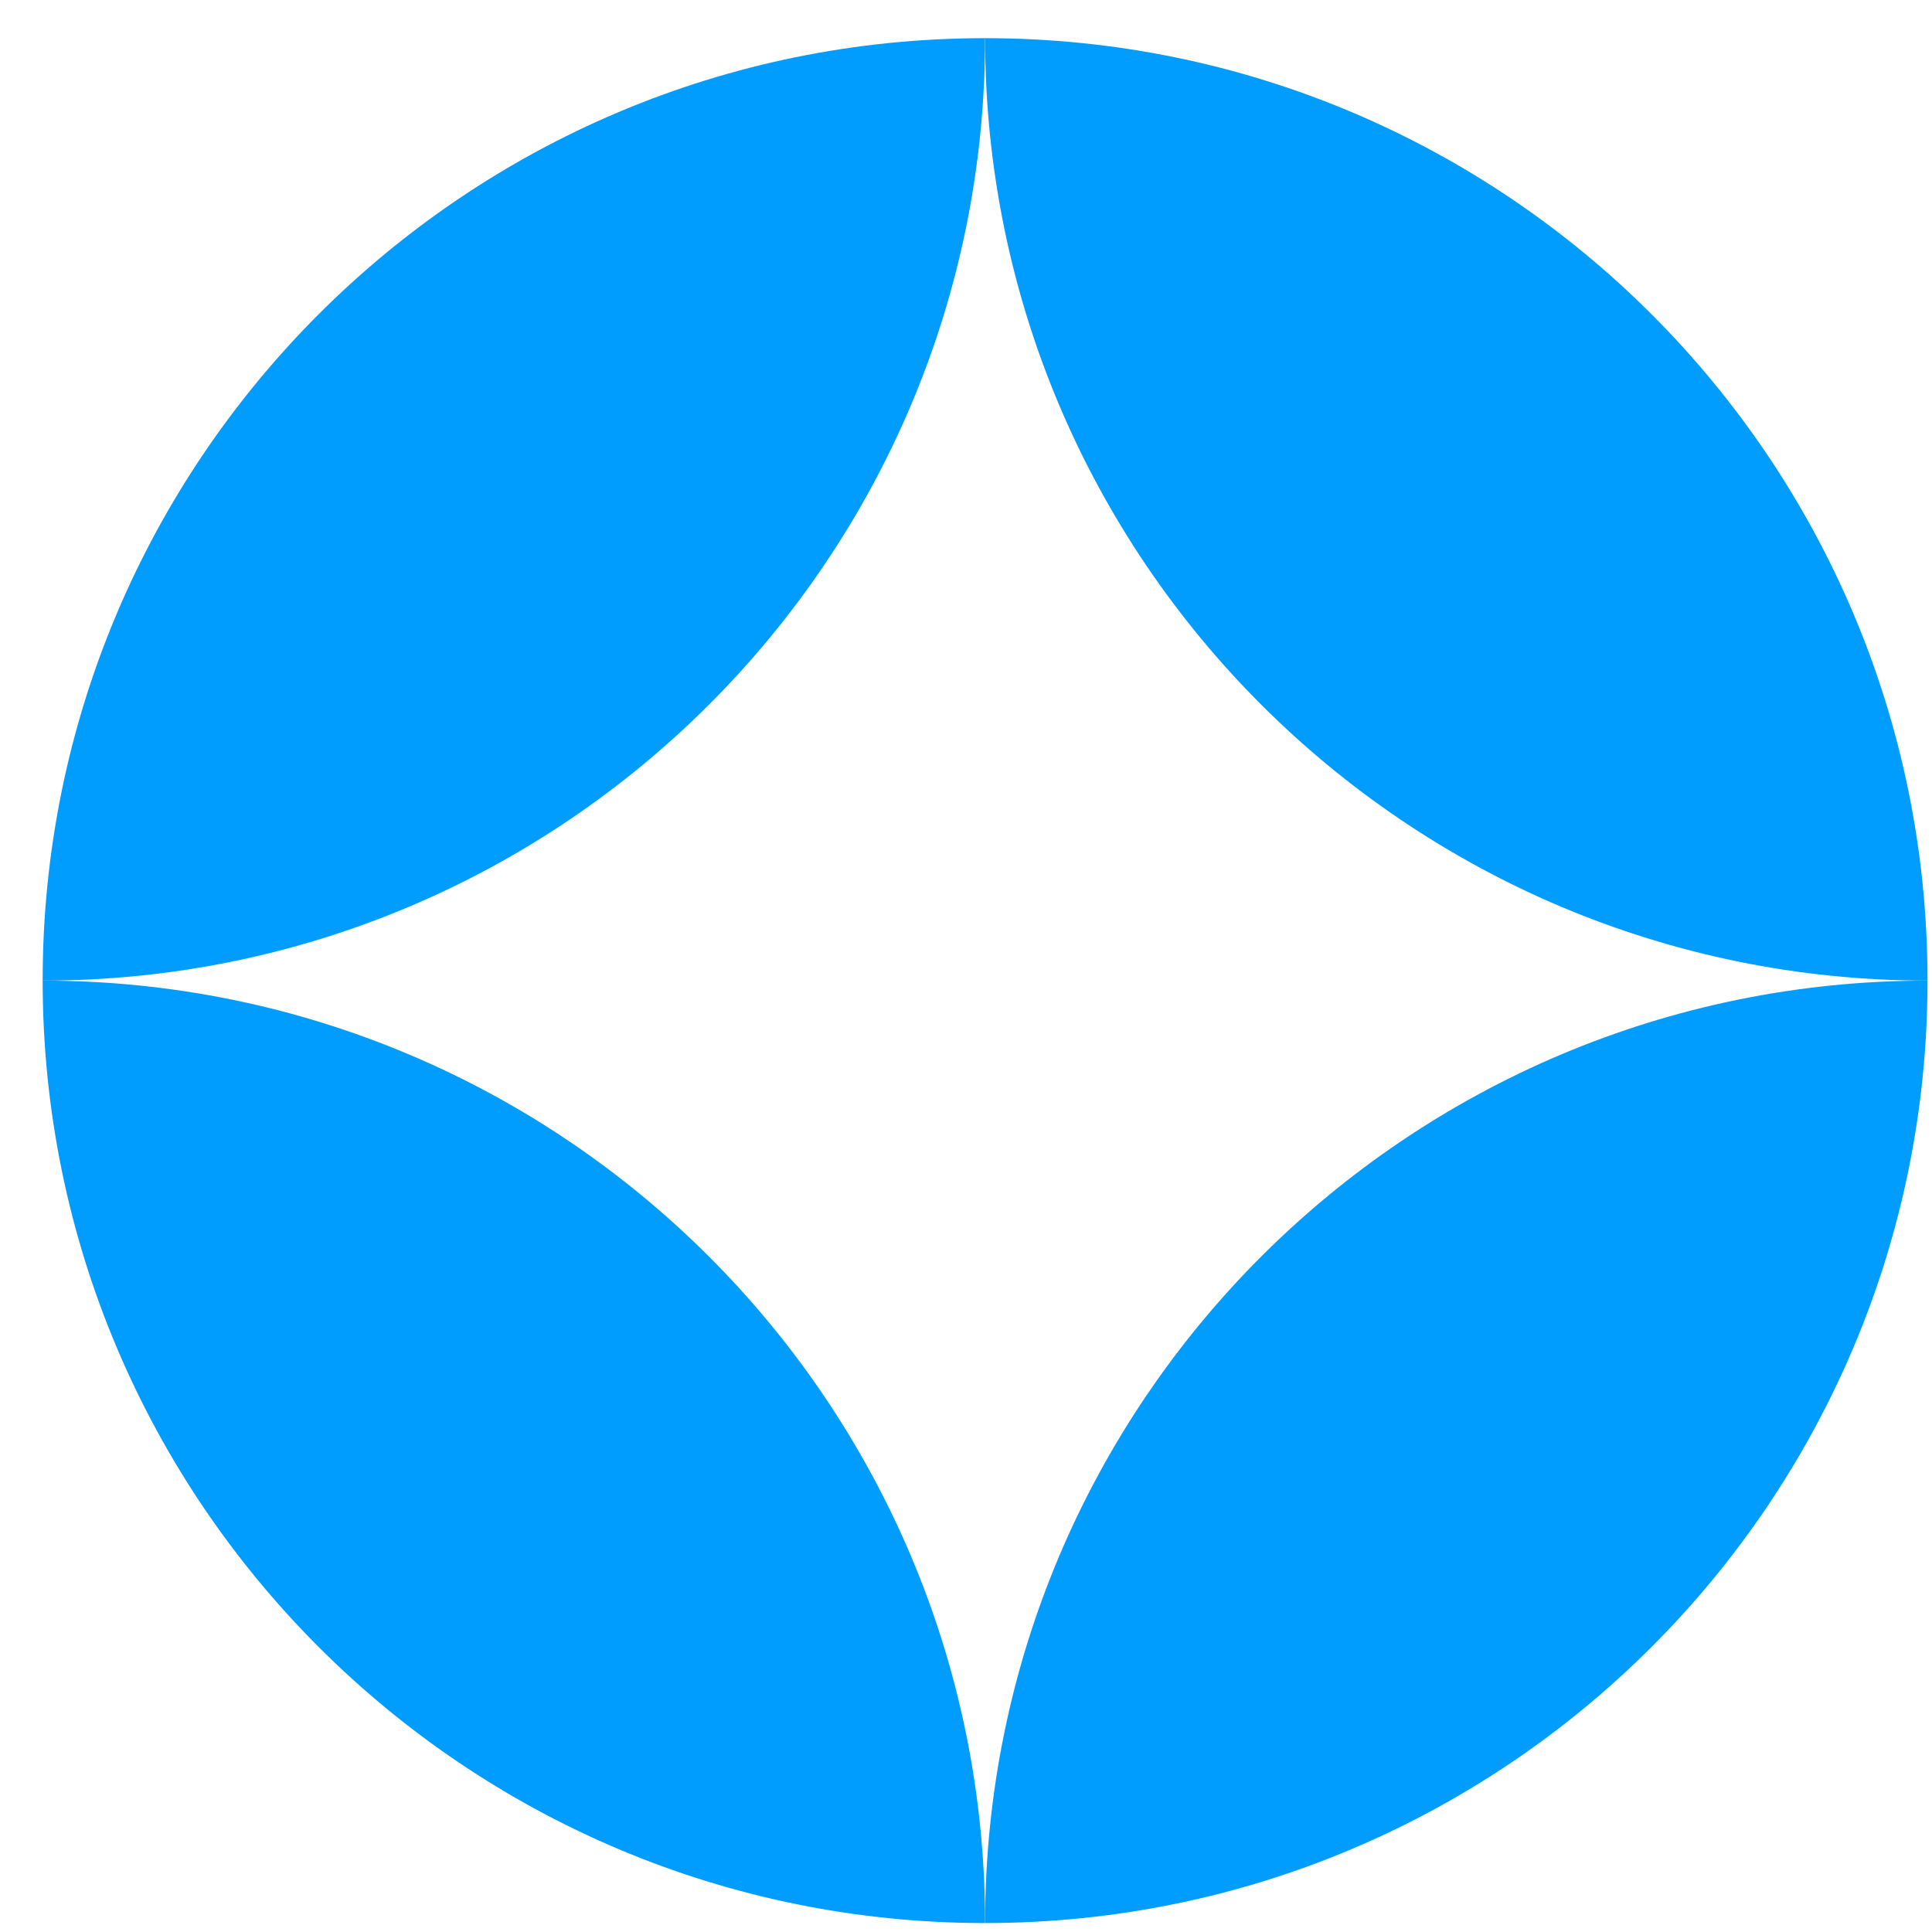 
      <svg data-logo="logo" xmlns="http://www.w3.org/2000/svg" viewBox="0 0 41 41">
        <g id="logogram" transform="translate(0, 0) rotate(0) "><path d="M20.905 0.81C9.86 0.81 0.905 9.764 0.905 20.81C11.951 20.81 20.905 11.856 20.905 0.81Z" fill="#009DFF"/><path d="M20.905 40.81C31.951 40.81 40.905 31.856 40.905 20.81C29.86 20.81 20.905 29.764 20.905 40.81Z" fill="#009DFF"/><path d="M20.905 0.81C31.951 0.81 40.905 9.764 40.905 20.81C29.86 20.81 20.905 11.856 20.905 0.81Z" fill="#009DFF"/><path d="M20.905 40.81C9.86 40.81 0.905 31.856 0.905 20.81C11.951 20.81 20.905 29.764 20.905 40.81Z" fill="#009DFF"/></g>
        <g id="logotype" transform="translate(41, 20.5)"></g>
        
      </svg>
    
